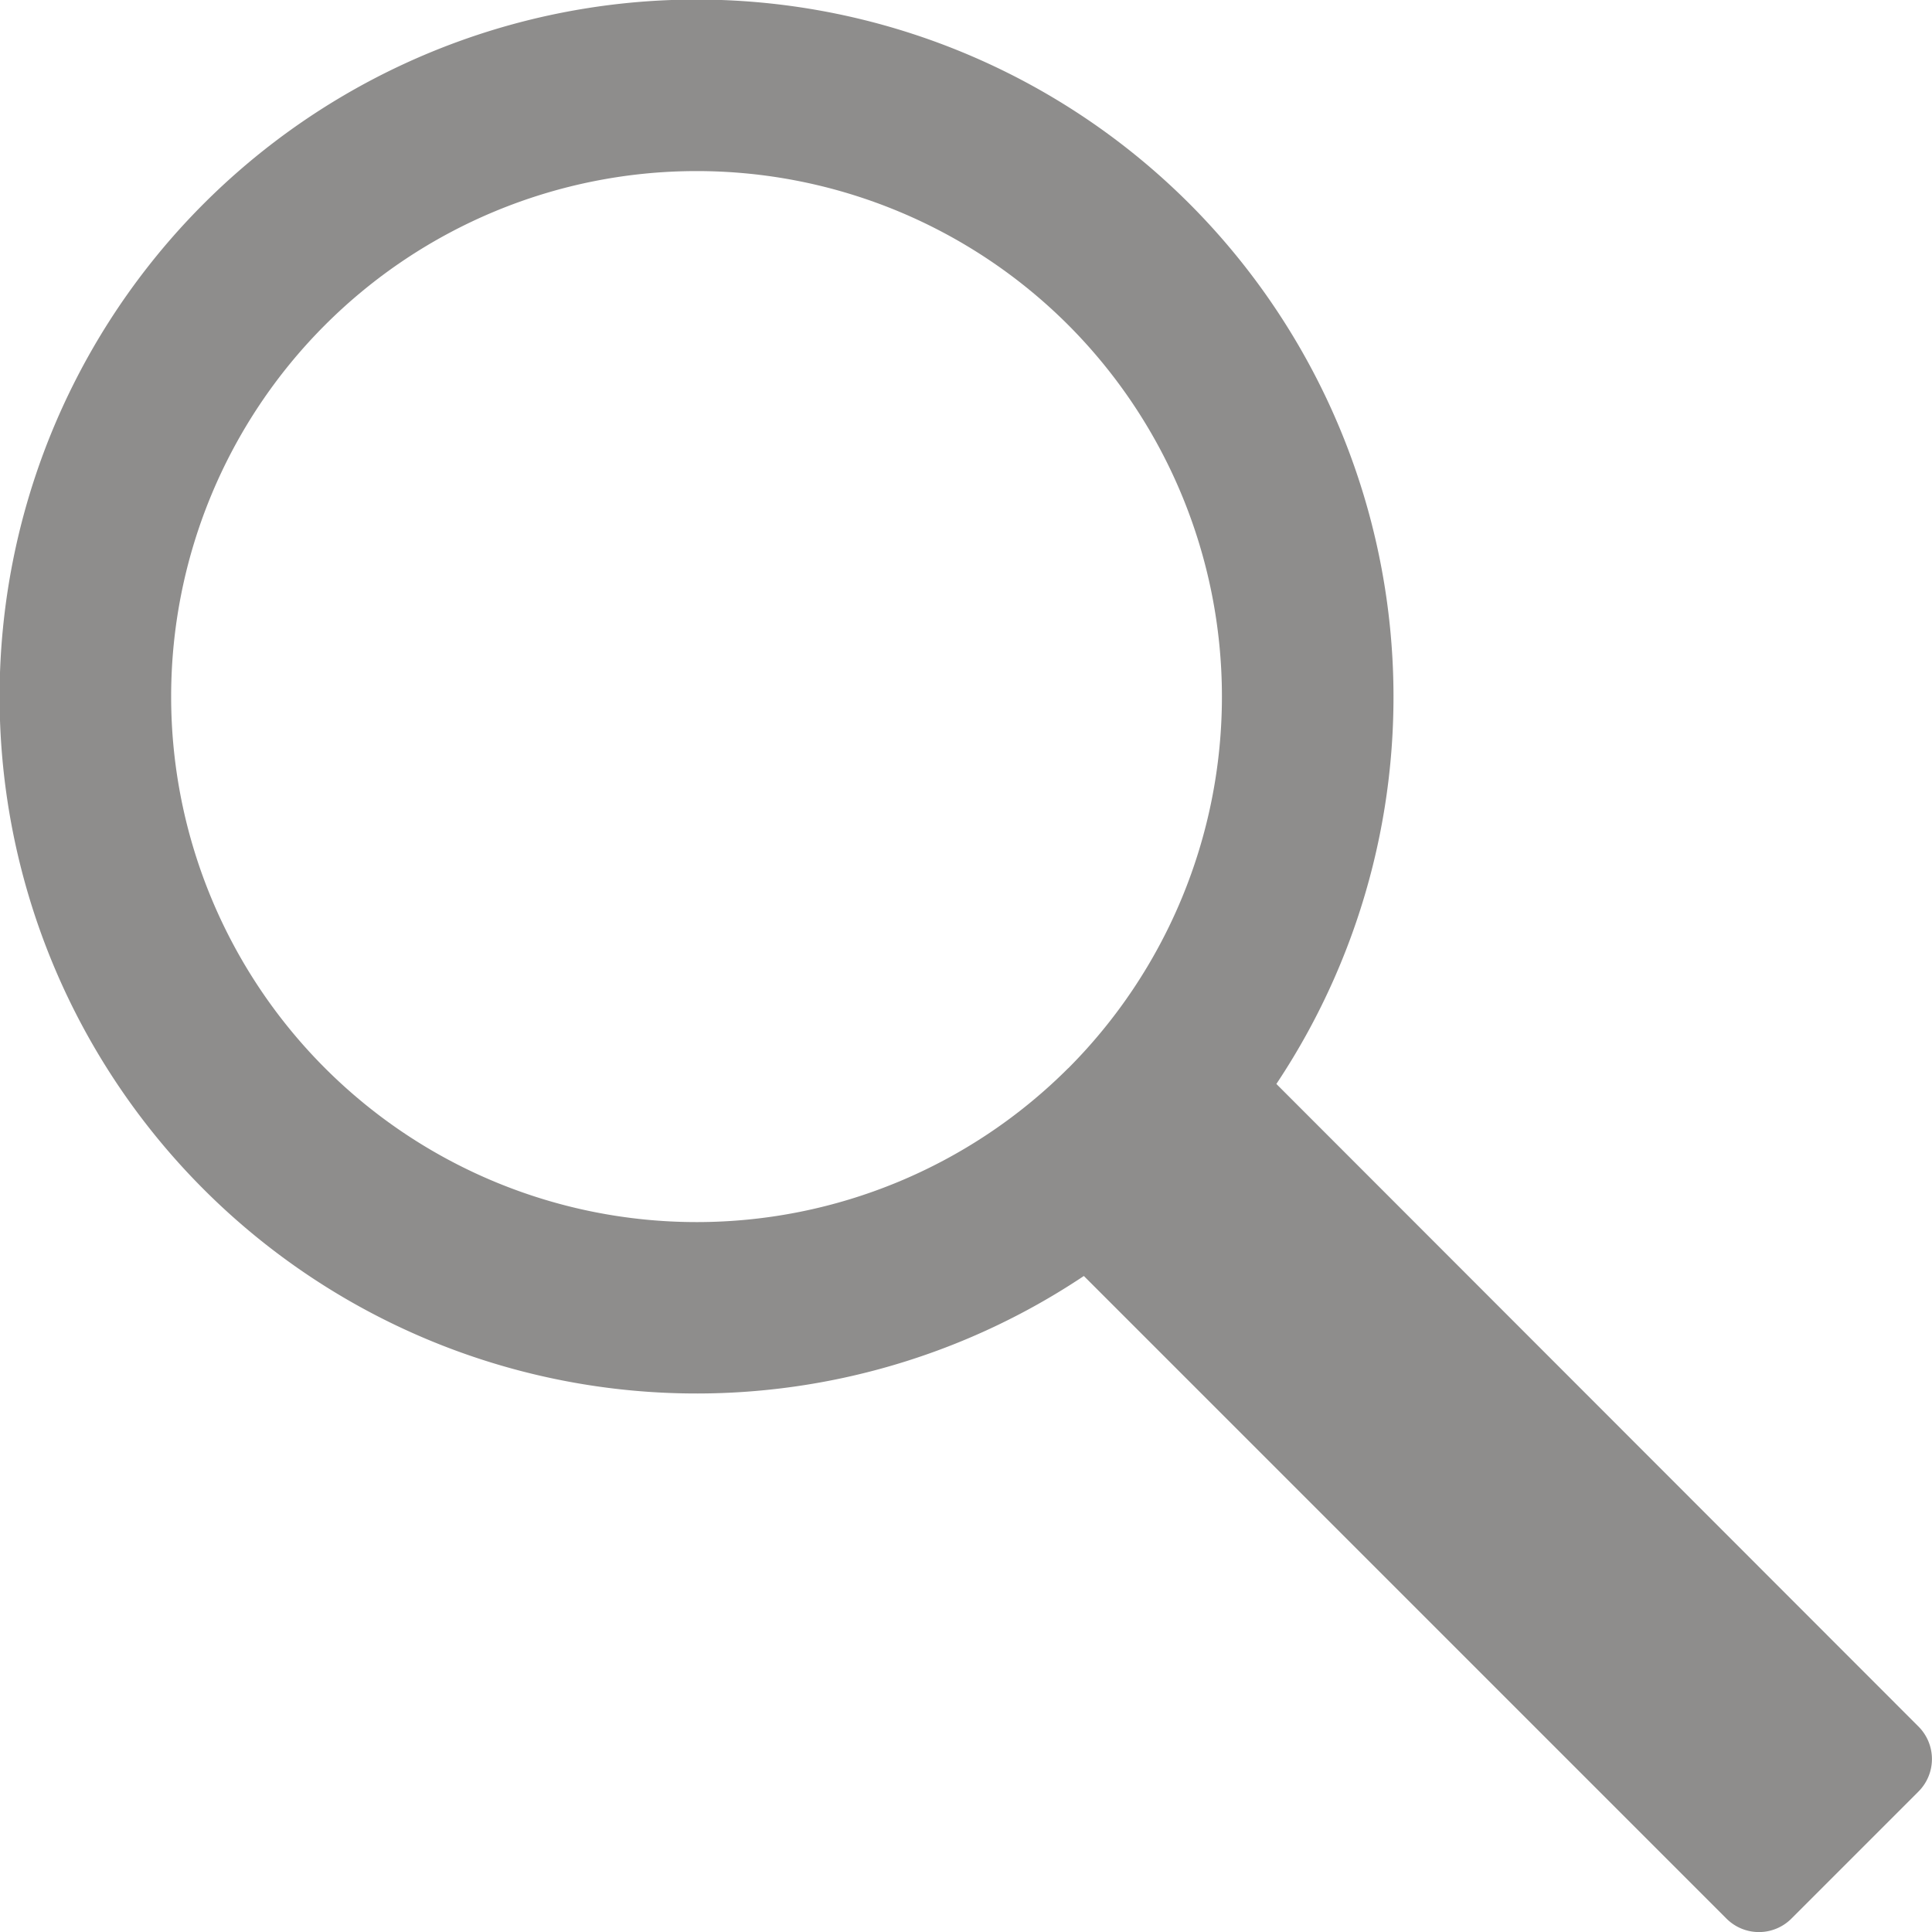 <svg xmlns="http://www.w3.org/2000/svg" width="20" height="20" viewBox="0 0 20 20"><g transform="translate(-1380 -15)"><path d="M290.1,379.4a7.215,7.215,0,1,0-1.093,11.1l6.652,6.652a.475.475,0,0,0,.673,0l1.315-1.315a.476.476,0,0,0,0-.673L291,388.512A7.226,7.226,0,0,0,290.1,379.4Zm-1.255,8.949a5.44,5.44,0,1,1,0-7.694A5.447,5.447,0,0,1,288.845,388.35Z" transform="translate(1102.213 -362.291)" fill="#8e8d8c"/></g></svg>